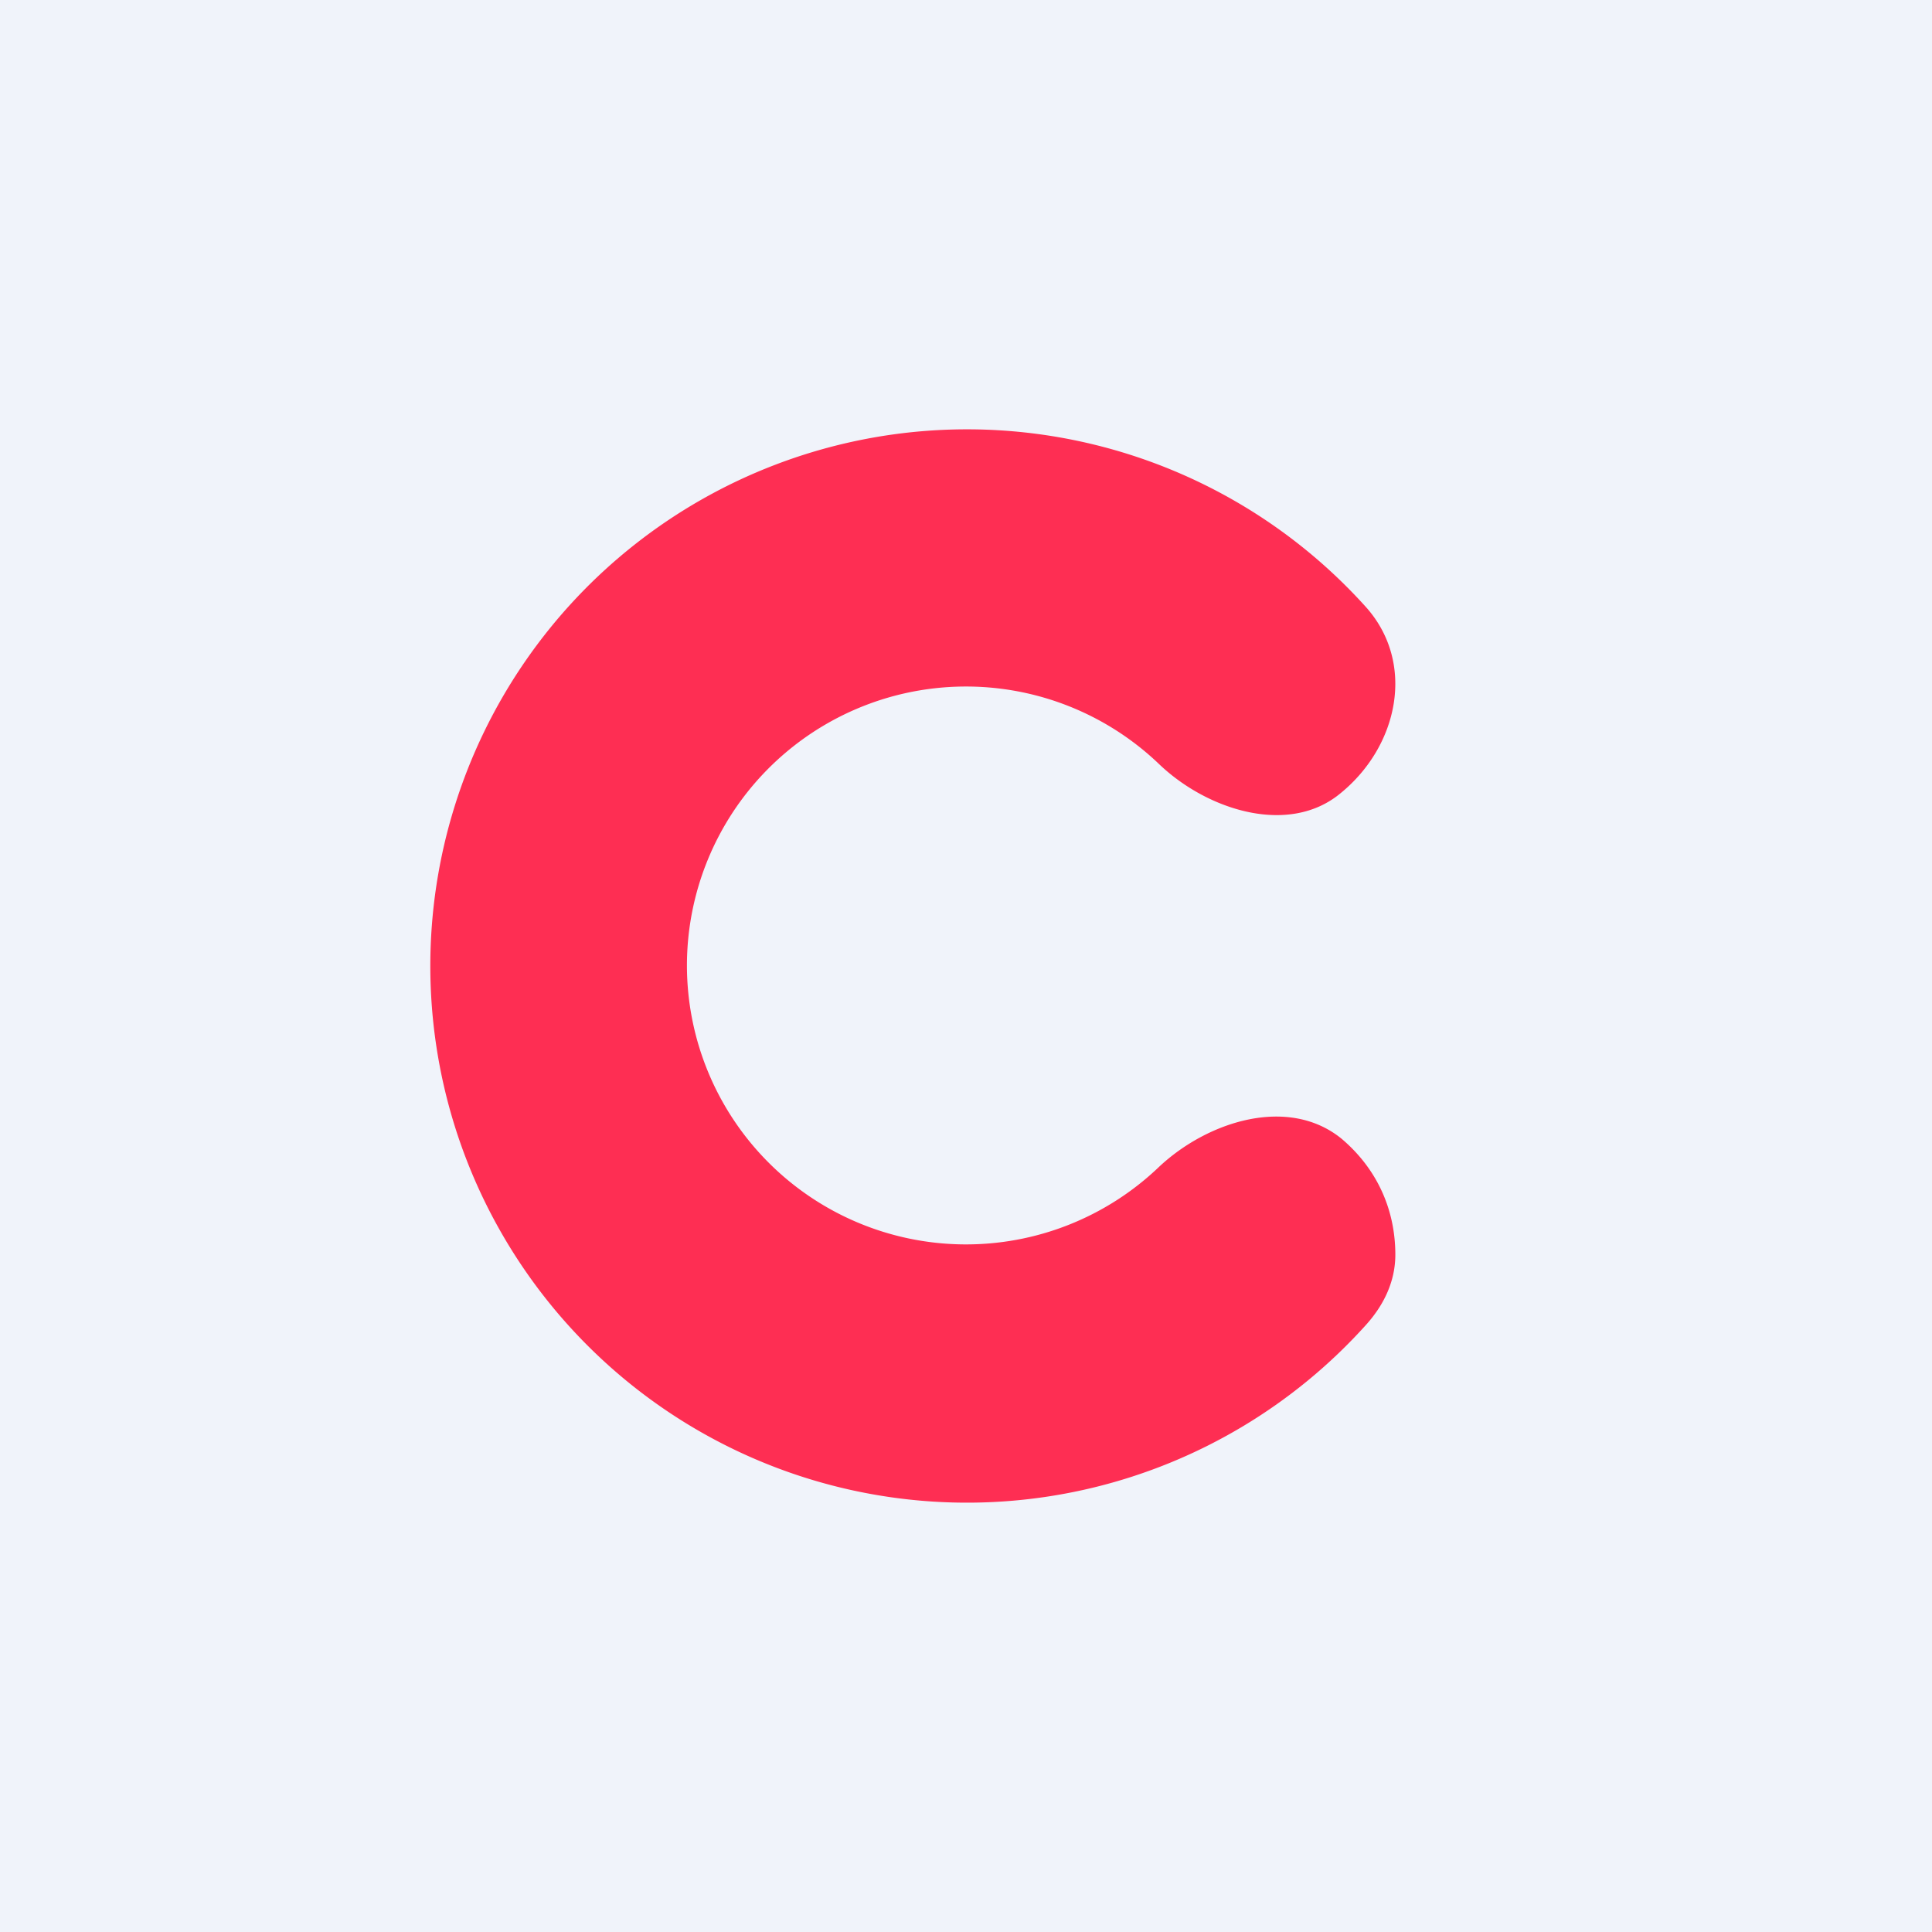 <!-- by TradingView --><svg width="18" height="18" viewBox="0 0 18 18" xmlns="http://www.w3.org/2000/svg"><path fill="#F0F3FA" d="M0 0h18v18H0z"/><path d="M12.5 10.61c.33.28.5.66.5 1.08 0 .24-.1.46-.27.65a5 5 0 1 1 0-6.68c.46.52.3 1.29-.24 1.73-.48.4-1.24.16-1.69-.27A2.6 2.6 0 0 0 6.4 9a2.6 2.6 0 0 0 4.4 1.87c.46-.43 1.21-.66 1.7-.26Z" fill="#FE2E53"/></svg>